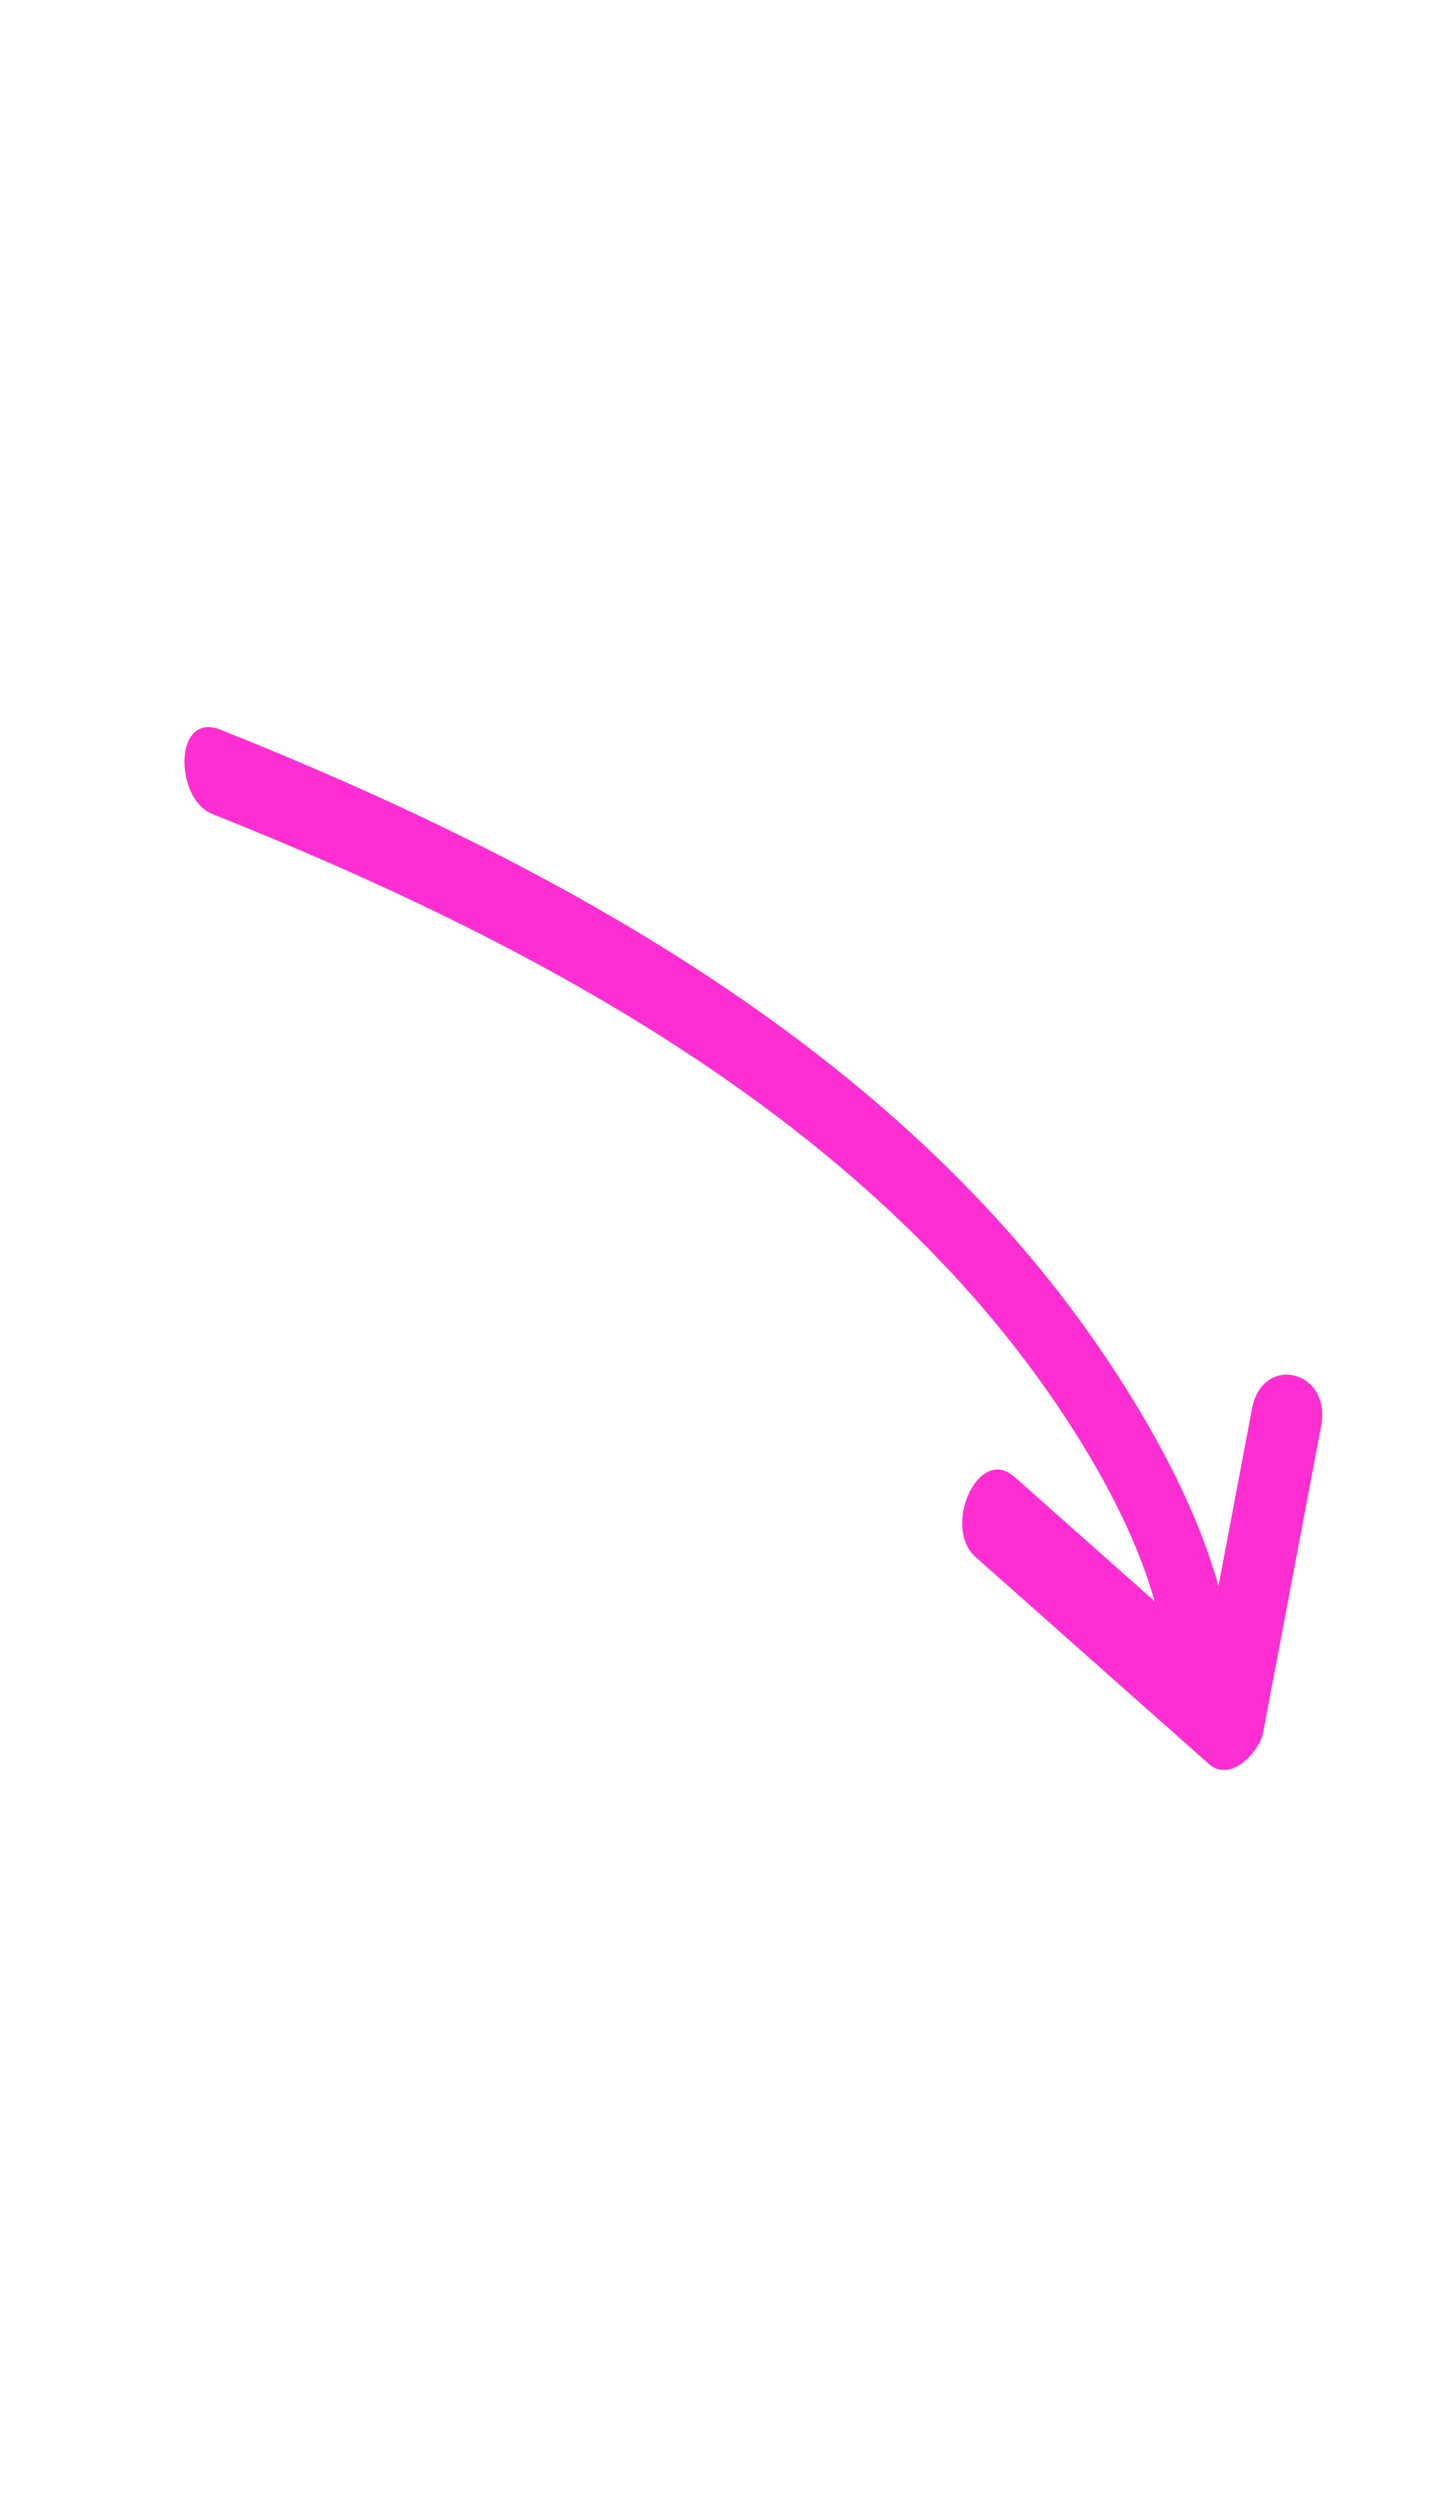 <svg width="81" height="139" viewBox="0 0 81 139" fill="none" xmlns="http://www.w3.org/2000/svg">
<g clip-path="url(#clip0_119_7556)">
<path d="M73.501 79.264C72.424 84.951 71.346 90.638 70.269 96.324C70.068 97.388 68.454 99.14 67.26 98.081C62.93 94.242 58.599 90.403 54.269 86.565C52.401 84.909 54.414 80.319 56.438 82.113C59.035 84.416 61.633 86.718 64.23 89.021C63.093 84.981 60.78 80.979 58.531 77.716C47.592 61.847 29.233 52.205 11.803 45.251C9.704 44.413 9.64 39.522 12.275 40.573C30.68 47.916 49.738 58.228 61.197 74.998C63.787 78.787 66.444 83.415 67.786 88.173C68.407 84.891 69.029 81.608 69.651 78.326C70.238 75.225 74.082 76.192 73.501 79.264Z" fill="#FF2ED2"/>
</g>
<defs>
<clipPath id="clip0_119_7556">
<rect width="80.042" height="138.502" fill="white" transform="scale(1.004)"/>
</clipPath>
</defs>
</svg>
